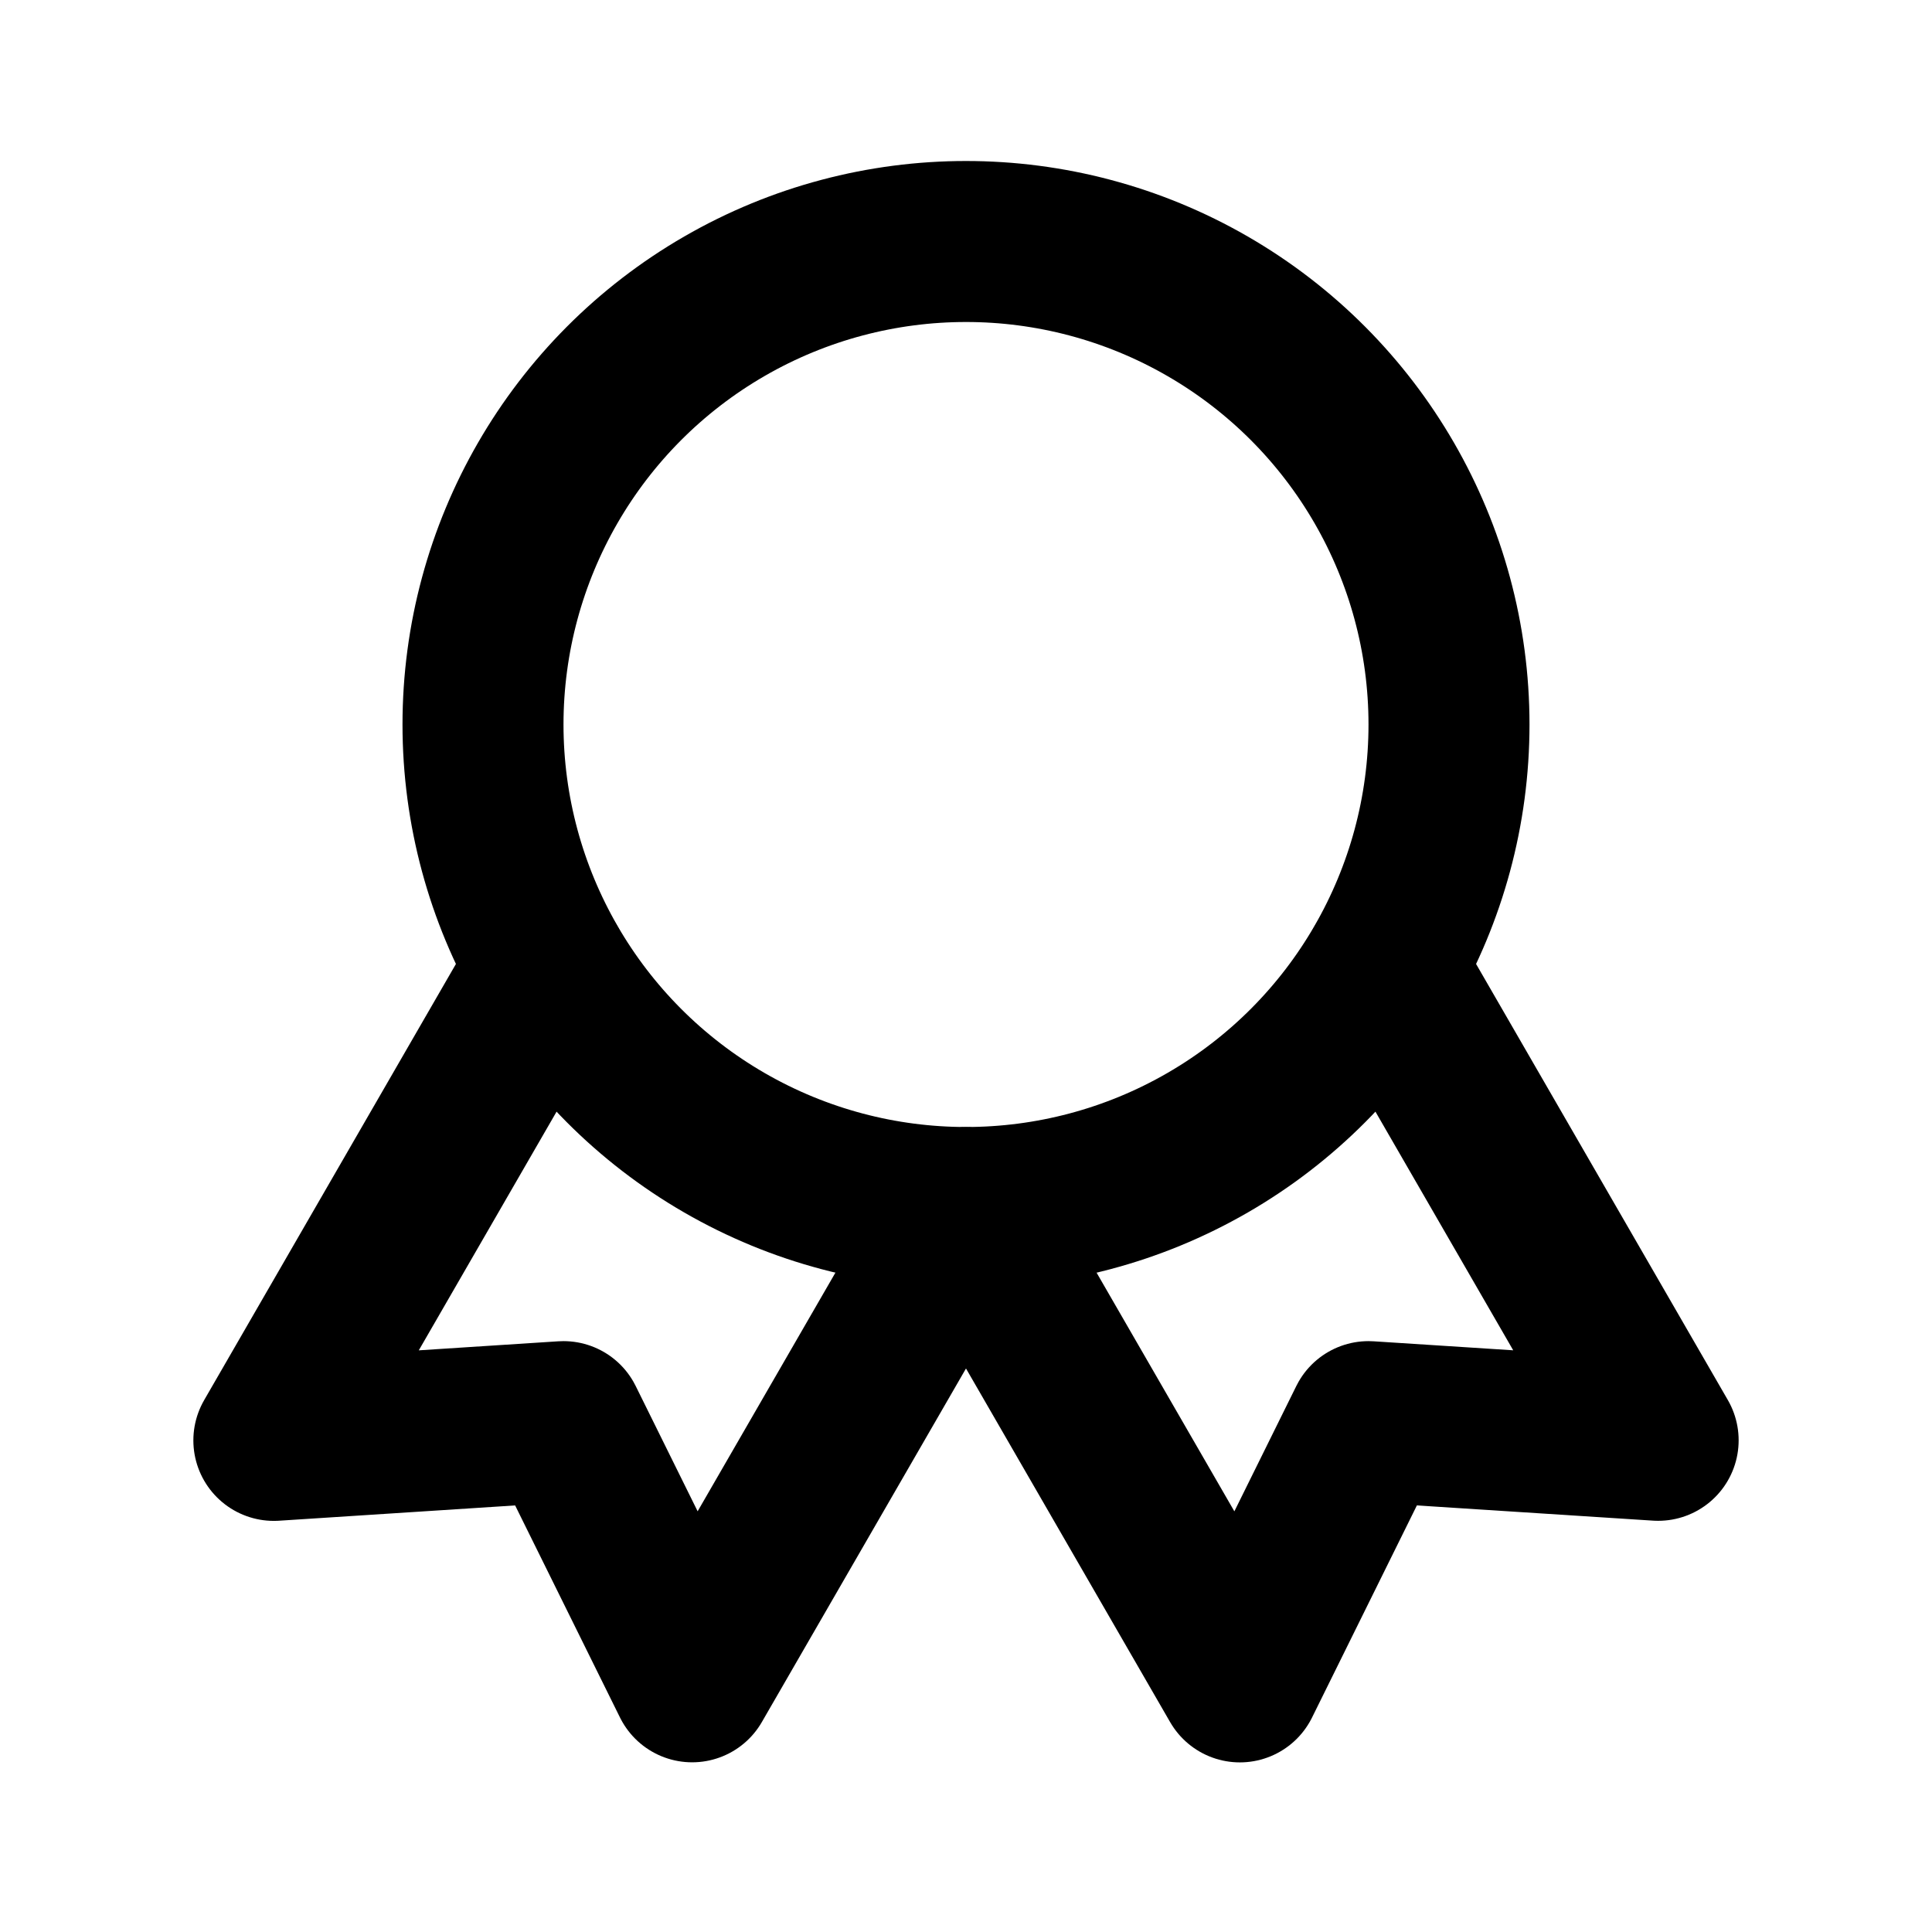 <svg xmlns="http://www.w3.org/2000/svg" class="icon icon-tabler icon-tabler-award" width="24" height="24" viewBox="0 0 24 24" stroke-width="2" stroke="currentColor" fill="none" stroke-linecap="round" stroke-linejoin="round">
  <path stroke="none" d="M0 0h24v24H0z" fill="none"/>
  <circle cx="12" cy="9" r="6" />
  <path d="M12.002 15.003l3.4 5.89l1.598 -3.233l3.598 .232l-3.4 -5.889" />
  <path d="M6.802 12.003l-3.4 5.89l3.598 -.233l1.598 3.232l3.4 -5.889" />
  <style>
    @media (prefers-color-scheme:dark){:root{filter:invert(100%)}}
  </style>
</svg>


